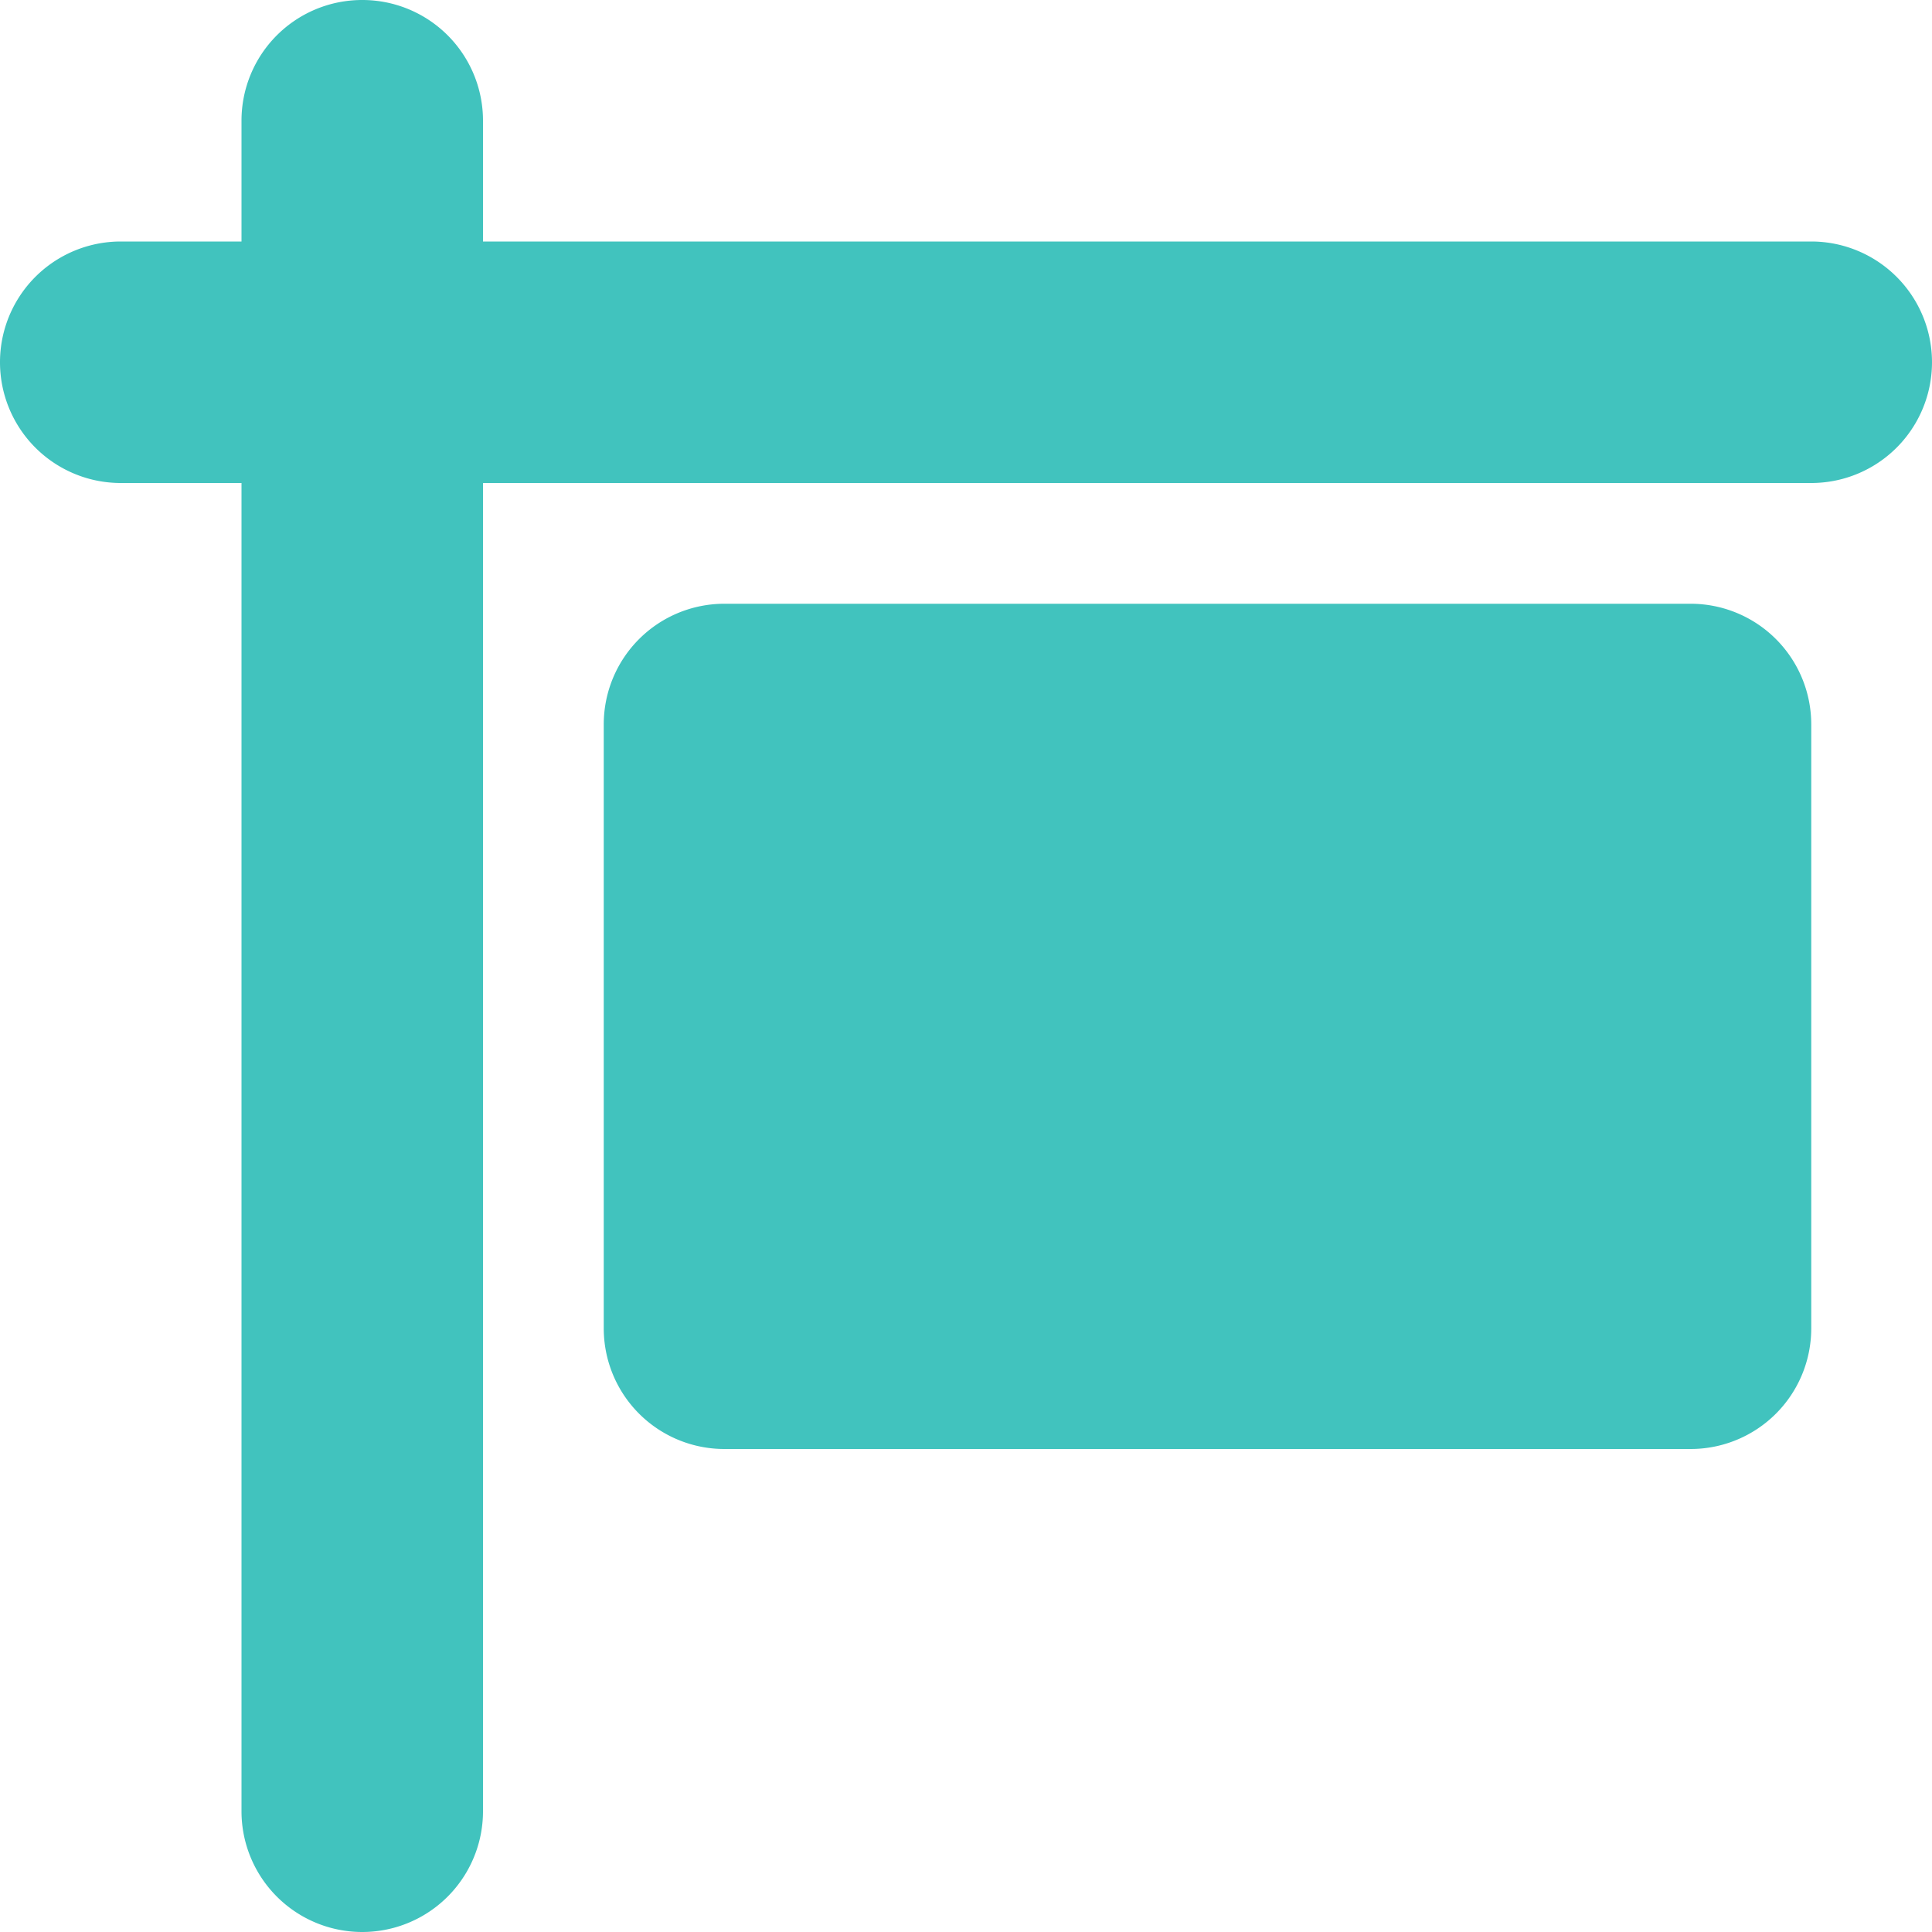 <svg xmlns="http://www.w3.org/2000/svg" width="60" height="60" viewBox="0 0 60 60">
  <path id="sign-hanging-solid" d="M11.25,0A3.746,3.746,0,0,1,15,3.75V7.5H56.25a3.75,3.75,0,0,1,0,7.5H15V56.25a3.75,3.75,0,0,1-7.5,0V15H3.75a3.75,3.75,0,0,1,0-7.5H7.5V3.75A3.746,3.746,0,0,1,11.25,0ZM22.5,18.75h30a3.746,3.746,0,0,1,3.75,3.75V41.25A3.746,3.746,0,0,1,52.5,45h-30a3.746,3.746,0,0,1-3.75-3.75V22.5A3.746,3.746,0,0,1,22.5,18.75Z" fill="#41c3be"/>
</svg>
